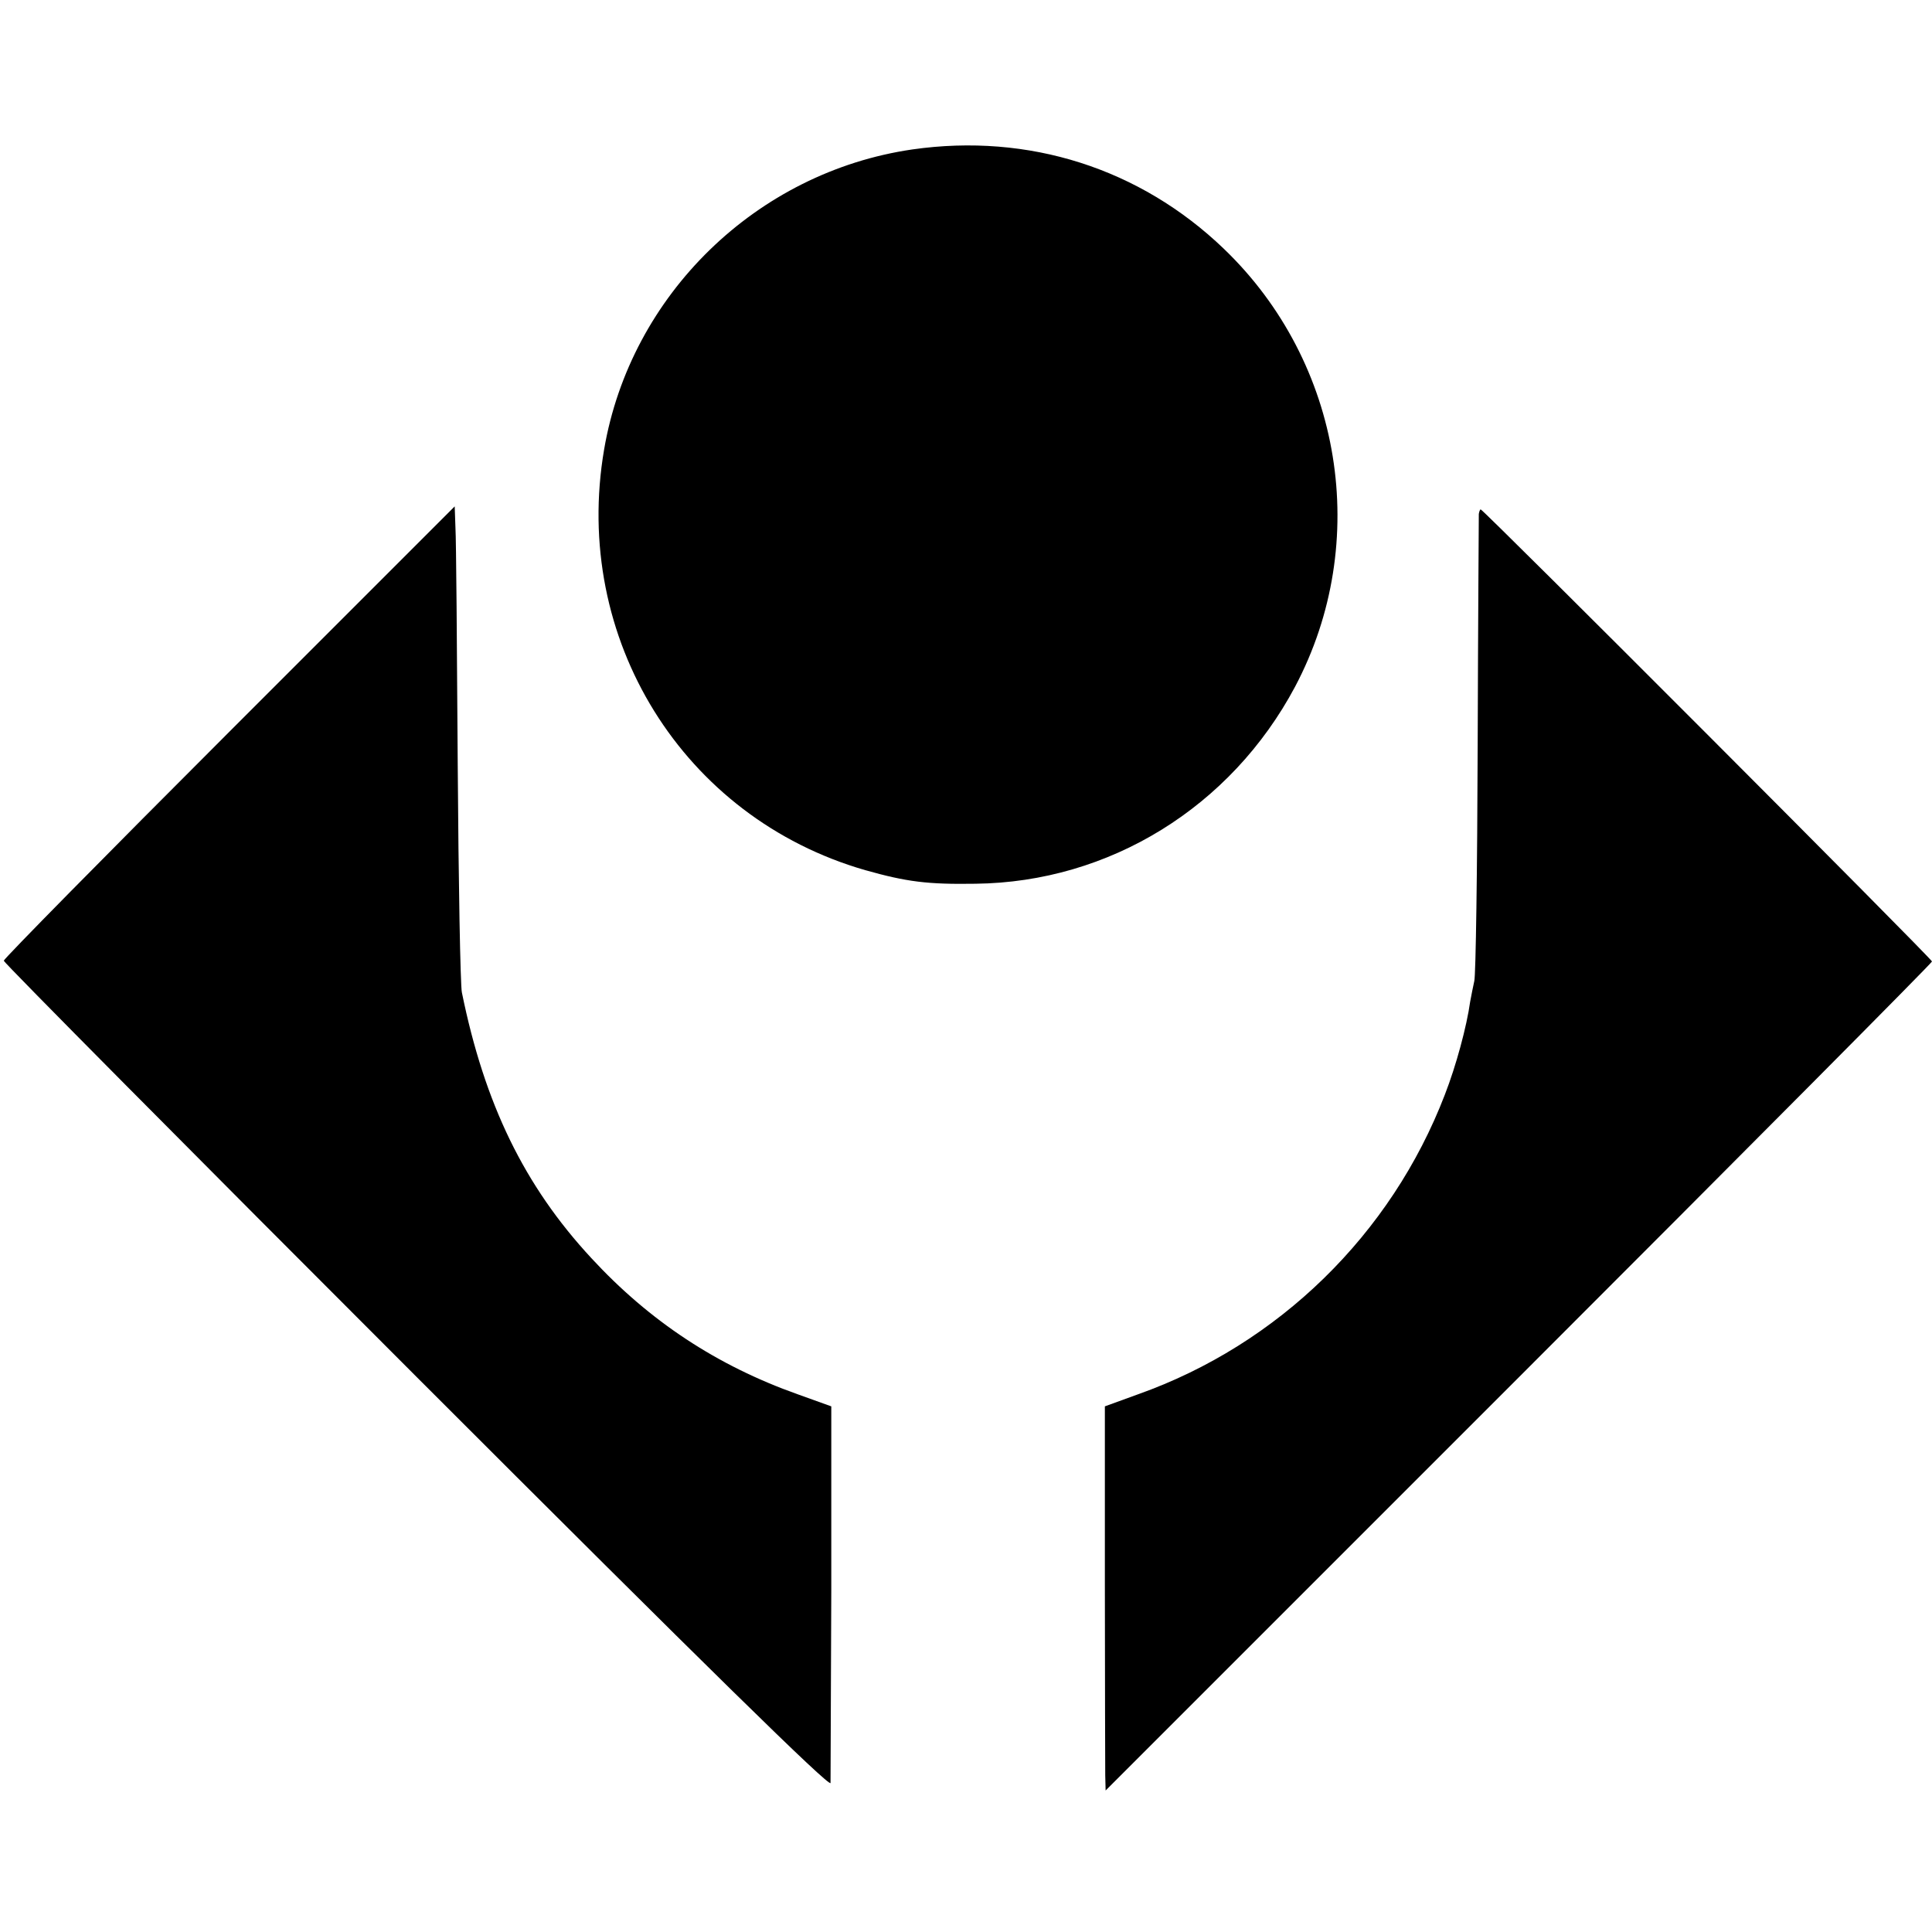 <svg version="1" xmlns="http://www.w3.org/2000/svg" width="682.667" height="682.667" viewBox="0 0 512 512"><path d="M241.8 39.6c-41.3 6-74.7 38.5-81.7 79.5-8.6 50.1 20.9 97.6 69.2 111.5 11 3.1 16.5 3.8 29.2 3.6 35.5-.4 67.7-20.3 84.7-52.2 20.3-38.3 12.6-85.9-18.9-116.1-22.2-21.3-51.7-30.7-82.5-26.3zM60.7 194C27.9 226.8 1 254.1 1 254.6S50.3 304.8 110.5 365c76.9 76.9 109.5 108.9 109.6 107.5 0-1.1.1-24 .2-50.9v-48.9l-8.9-3.2c-21.4-7.6-39.3-19.4-54.7-36.1-17.8-19.2-28.3-40.9-34.3-70.4-.4-1.9-.9-29.2-1.1-60.5-.2-31.4-.4-59.5-.6-62.6l-.2-5.7L60.7 194zM391.9 136.2c0 .7-.2 28.3-.3 61.3-.1 33-.5 61.1-.9 62.5-.3 1.4-.8 3.8-1.1 5.5-.9 6.5-3.7 16.9-6.7 24.6-14.2 37-44.1 66.2-81.3 79.4l-8.8 3.2v46.9c0 25.8.1 48.7.1 50.9l.1 4L402.5 365C462.7 304.8 512 255.2 512 254.8c0-.7-118.9-119.8-119.6-119.8-.2 0-.4.6-.5 1.2z"/></svg>